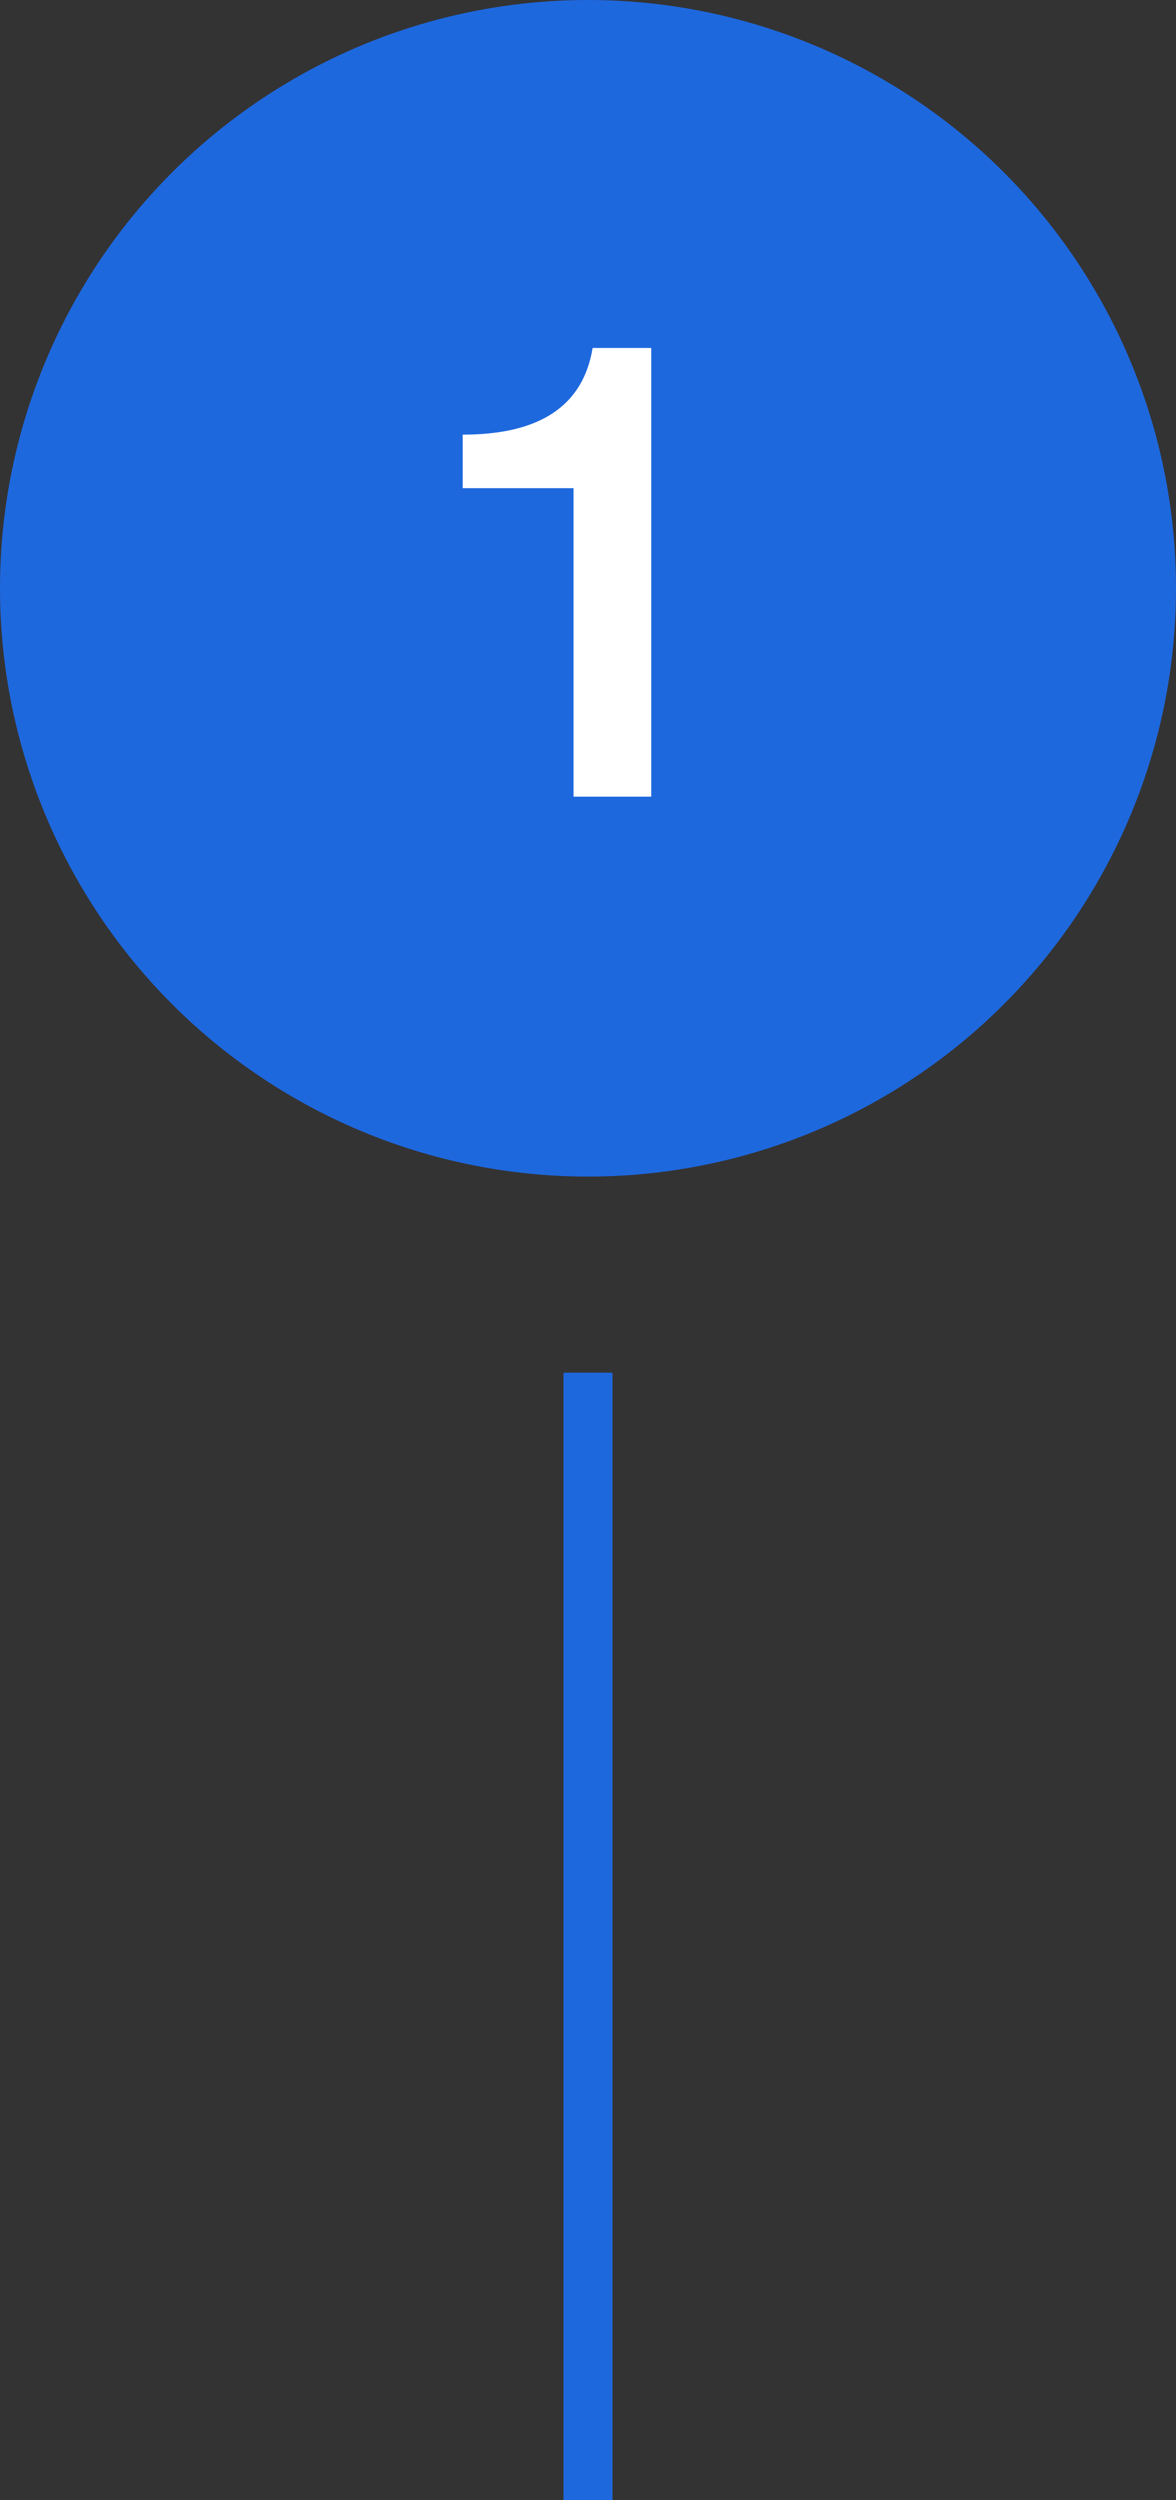 <svg xmlns="http://www.w3.org/2000/svg" width="48" height="102" viewBox="0 0 48 102" fill="none"><rect x="0" y="0" width="48" height="102" fill="#333333" stroke="none"/><circle cx="24" cy="24" r="24" fill="#1E68DE"></circle><path d="M26.581 14.196V32.5H23.41V19.916H18.886V17.732C22.032 17.732 23.799 16.562 24.189 14.196H26.581Z" fill="white"></path><path d="M24 56L24 102" stroke="#1E68DE" stroke-width="2"></path></svg>